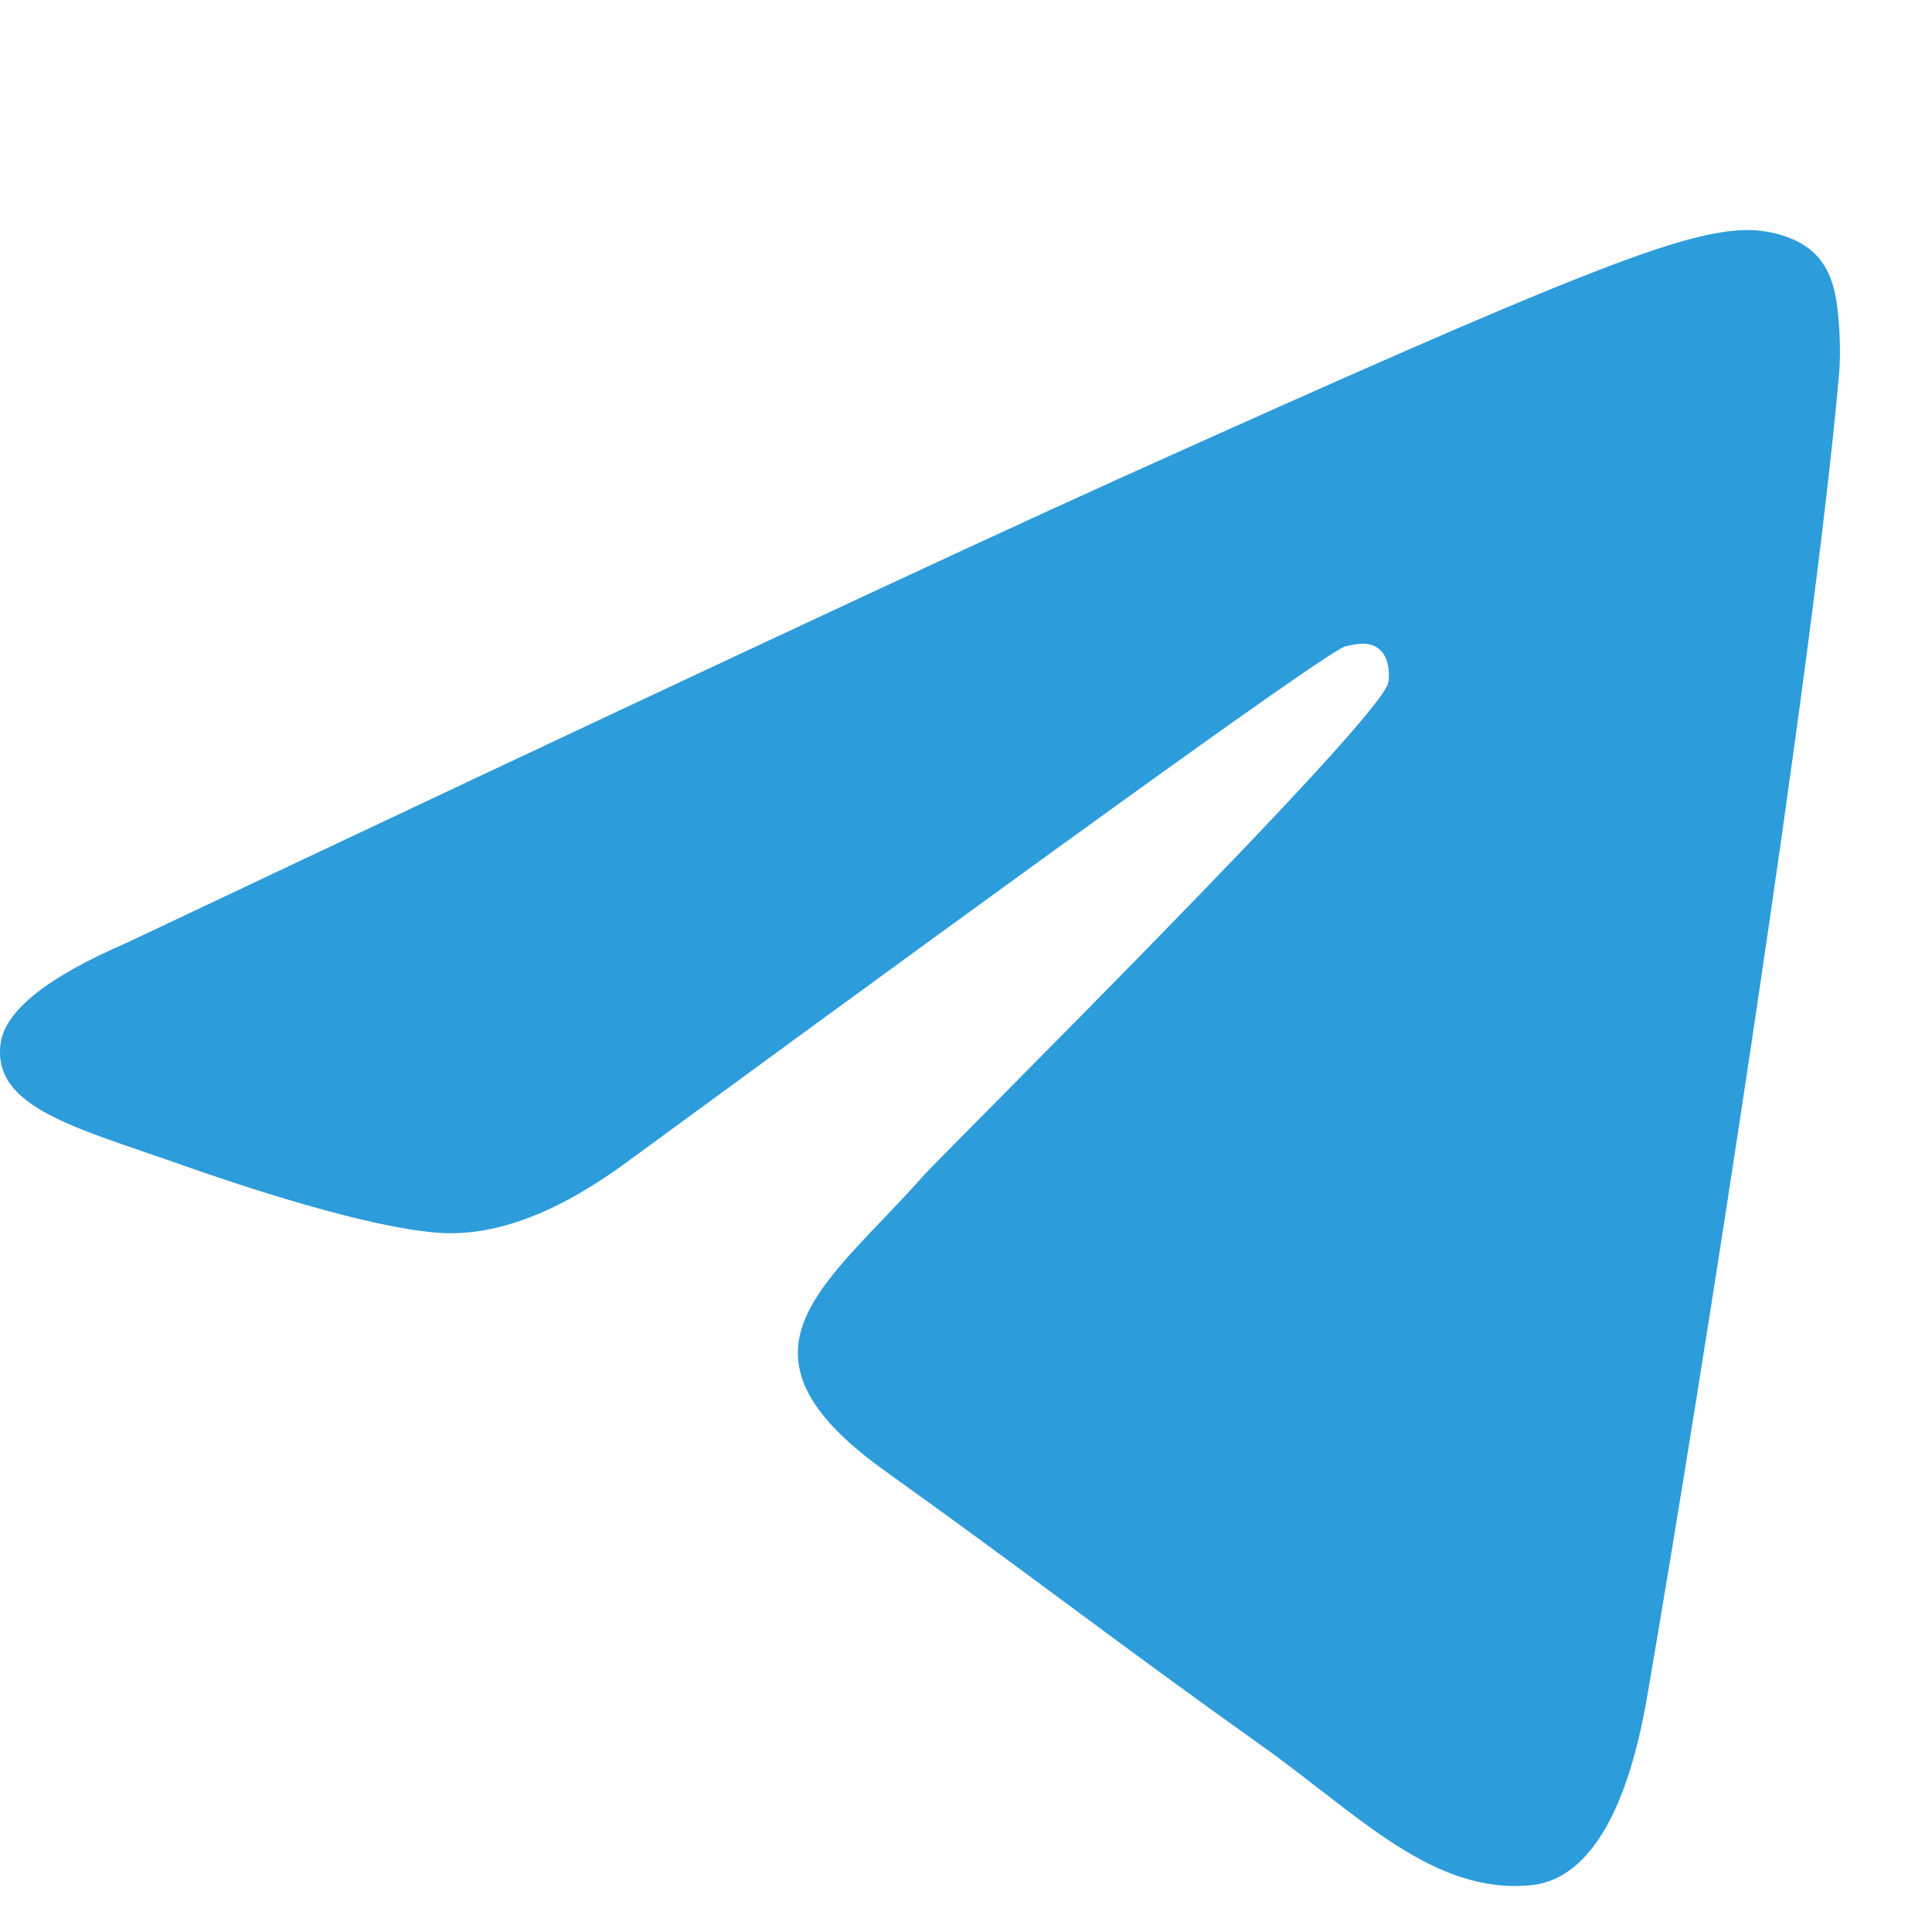 <svg width="21" height="21" viewBox="0 0 21 21" fill="none" xmlns="http://www.w3.org/2000/svg">
<path d="M1.375 10.249C6.744 7.709 10.324 6.034 12.114 5.225C17.231 2.915 18.293 2.514 18.986 2.5C19.139 2.497 19.478 2.538 19.7 2.733C19.884 2.897 19.936 3.119 19.962 3.275C19.985 3.43 20.016 3.785 19.99 4.062C19.714 7.224 18.514 14.899 17.904 18.441C17.648 19.939 17.139 20.442 16.646 20.491C15.576 20.598 14.764 19.724 13.729 18.986C12.108 17.832 11.193 17.114 9.619 15.988C7.801 14.687 8.98 13.972 10.016 12.803C10.287 12.497 15 7.842 15.09 7.42C15.101 7.367 15.113 7.171 15.003 7.067C14.897 6.963 14.739 6.998 14.623 7.026C14.459 7.066 11.872 8.925 6.854 12.602C6.12 13.15 5.455 13.418 4.857 13.404C4.201 13.388 2.934 13 1.993 12.668C0.842 12.261 -0.076 12.046 0.005 11.354C0.045 10.994 0.503 10.626 1.375 10.249Z" fill="#2D9CDB"/>
</svg>
